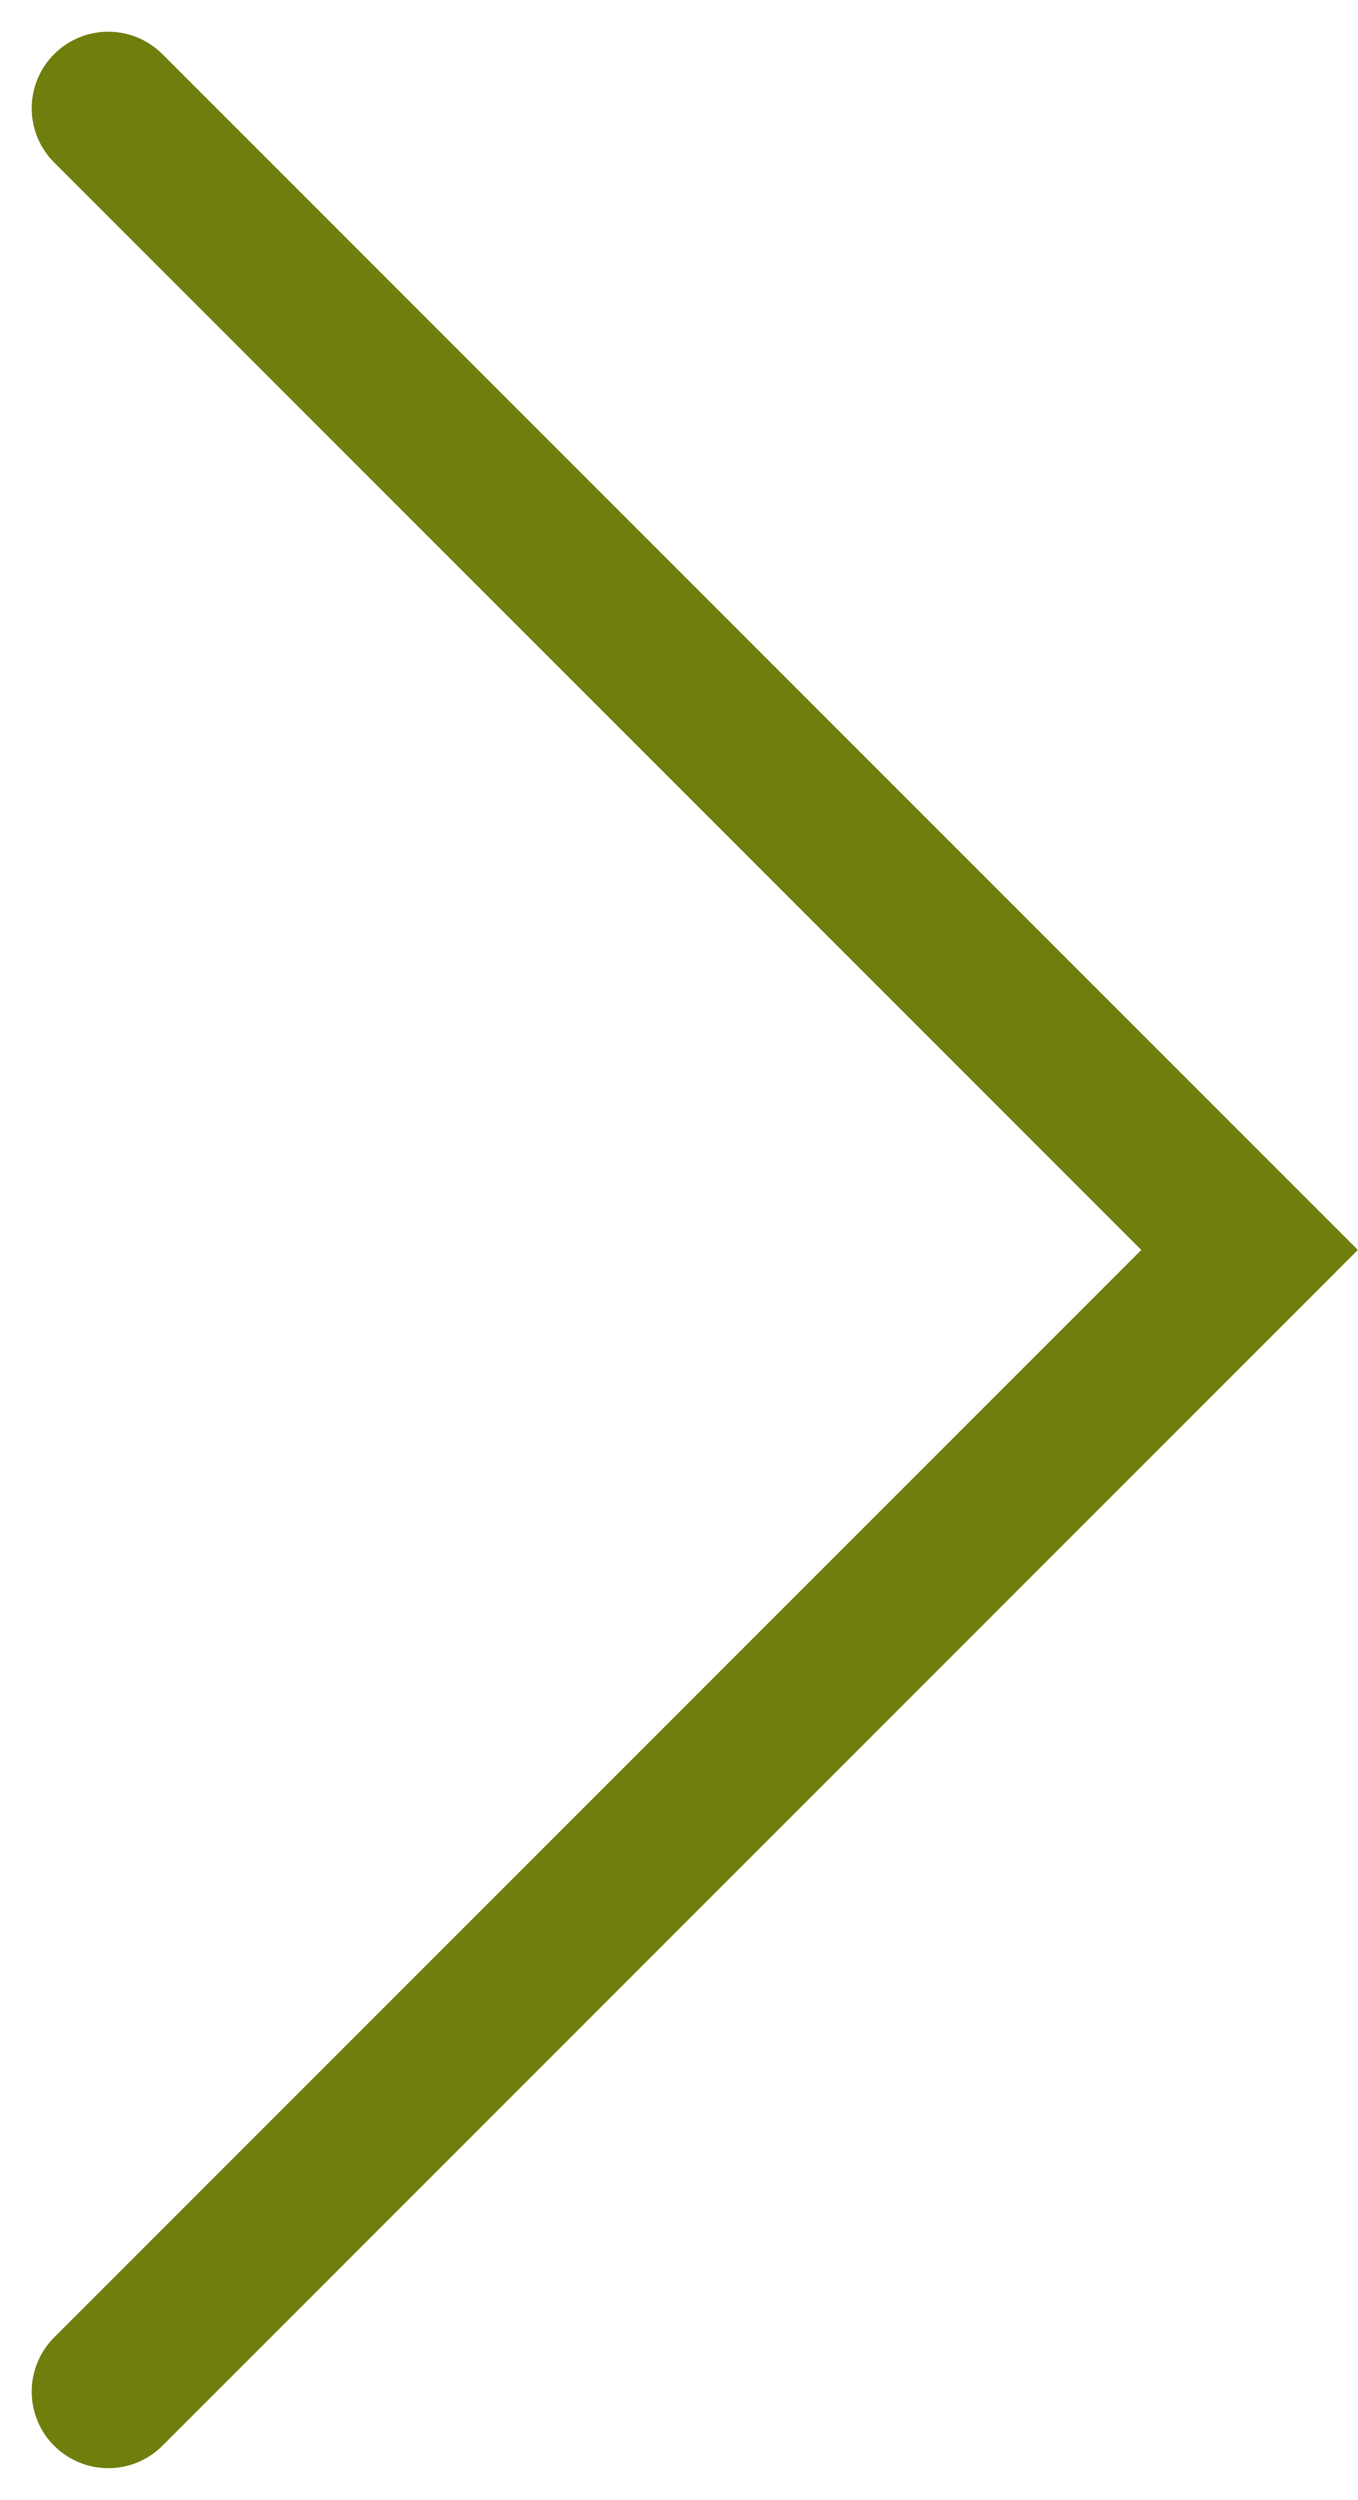 <svg xmlns="http://www.w3.org/2000/svg" width="8.868" height="16.321" viewBox="0 0 8.868 16.321">
  <g id="arrow_right" transform="translate(0.707 0.707)">
    <path id="パス_4" data-name="パス 4" d="M-1535.344,392.257l7.453,7.453-7.453,7.453" transform="translate(1535.344 -392.257)" fill="none" stroke="#6F7E0D" stroke-linecap="round" stroke-width="1"/>
  </g>
</svg>
